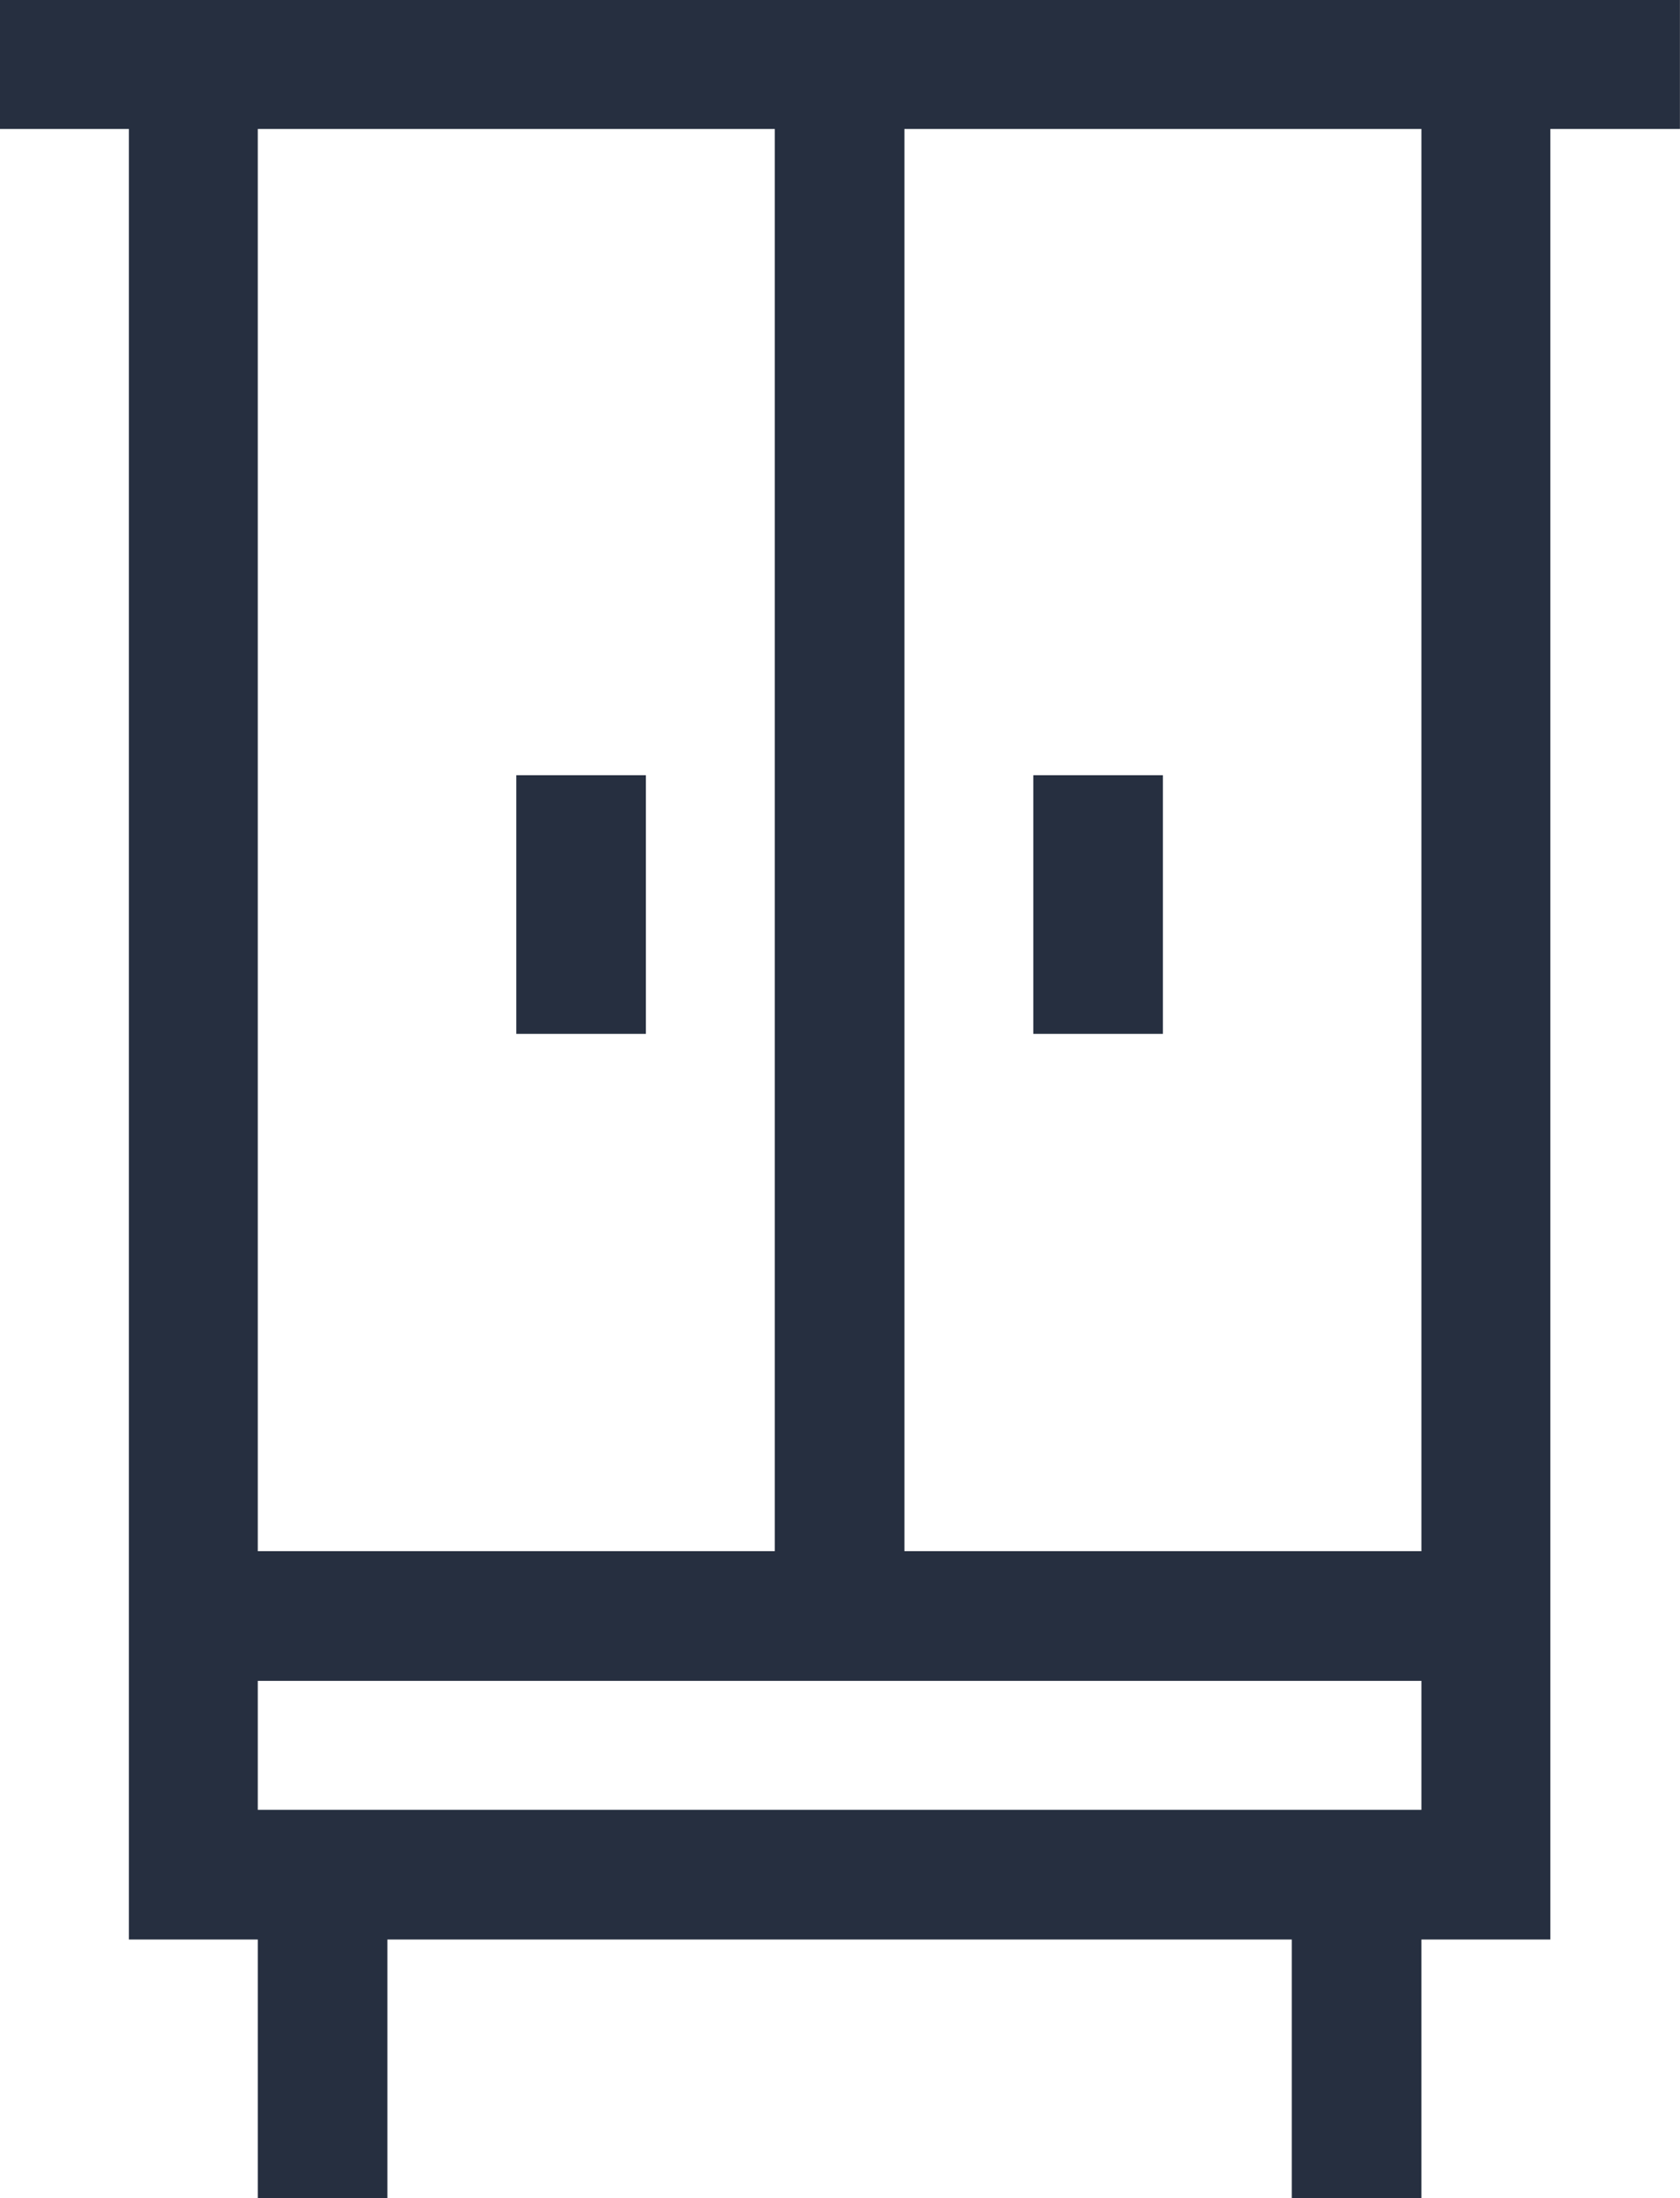 <svg width="22.941" height="30" viewBox="0 0 22.941 30" fill="none" xmlns="http://www.w3.org/2000/svg" xmlns:xlink="http://www.w3.org/1999/xlink">
	<desc>
			Created with Pixso.
	</desc>
	<defs/>
	<path id="Vector" d="M22.94 0L0 0L0 1.76L1.76 1.76L1.76 21.17L1.76 22.94L1.76 24.7L1.76 26.47L3.52 26.47L3.52 30L5.29 30L5.29 26.47L17.64 26.47L17.64 30L19.41 30L19.41 26.47L21.17 26.47L21.17 24.7L21.17 22.94L21.17 21.17L21.17 1.76L22.94 1.76L22.94 0ZM19.41 1.76L12.35 1.76L12.35 21.17L19.41 21.17L19.41 1.76ZM19.41 22.94L3.52 22.94L3.52 24.7L19.41 24.7L19.41 22.94ZM3.52 21.17L3.52 1.76L10.58 1.76L10.58 21.17L3.52 21.17ZM15.88 14.11L15.88 10.58L14.11 10.58L14.11 14.11L15.88 14.11ZM8.82 10.58L8.82 14.11L7.05 14.11L7.05 10.58L8.82 10.58Z" fill="#262F40" fill-opacity="1" fill-rule="evenodd"/>
</svg>
